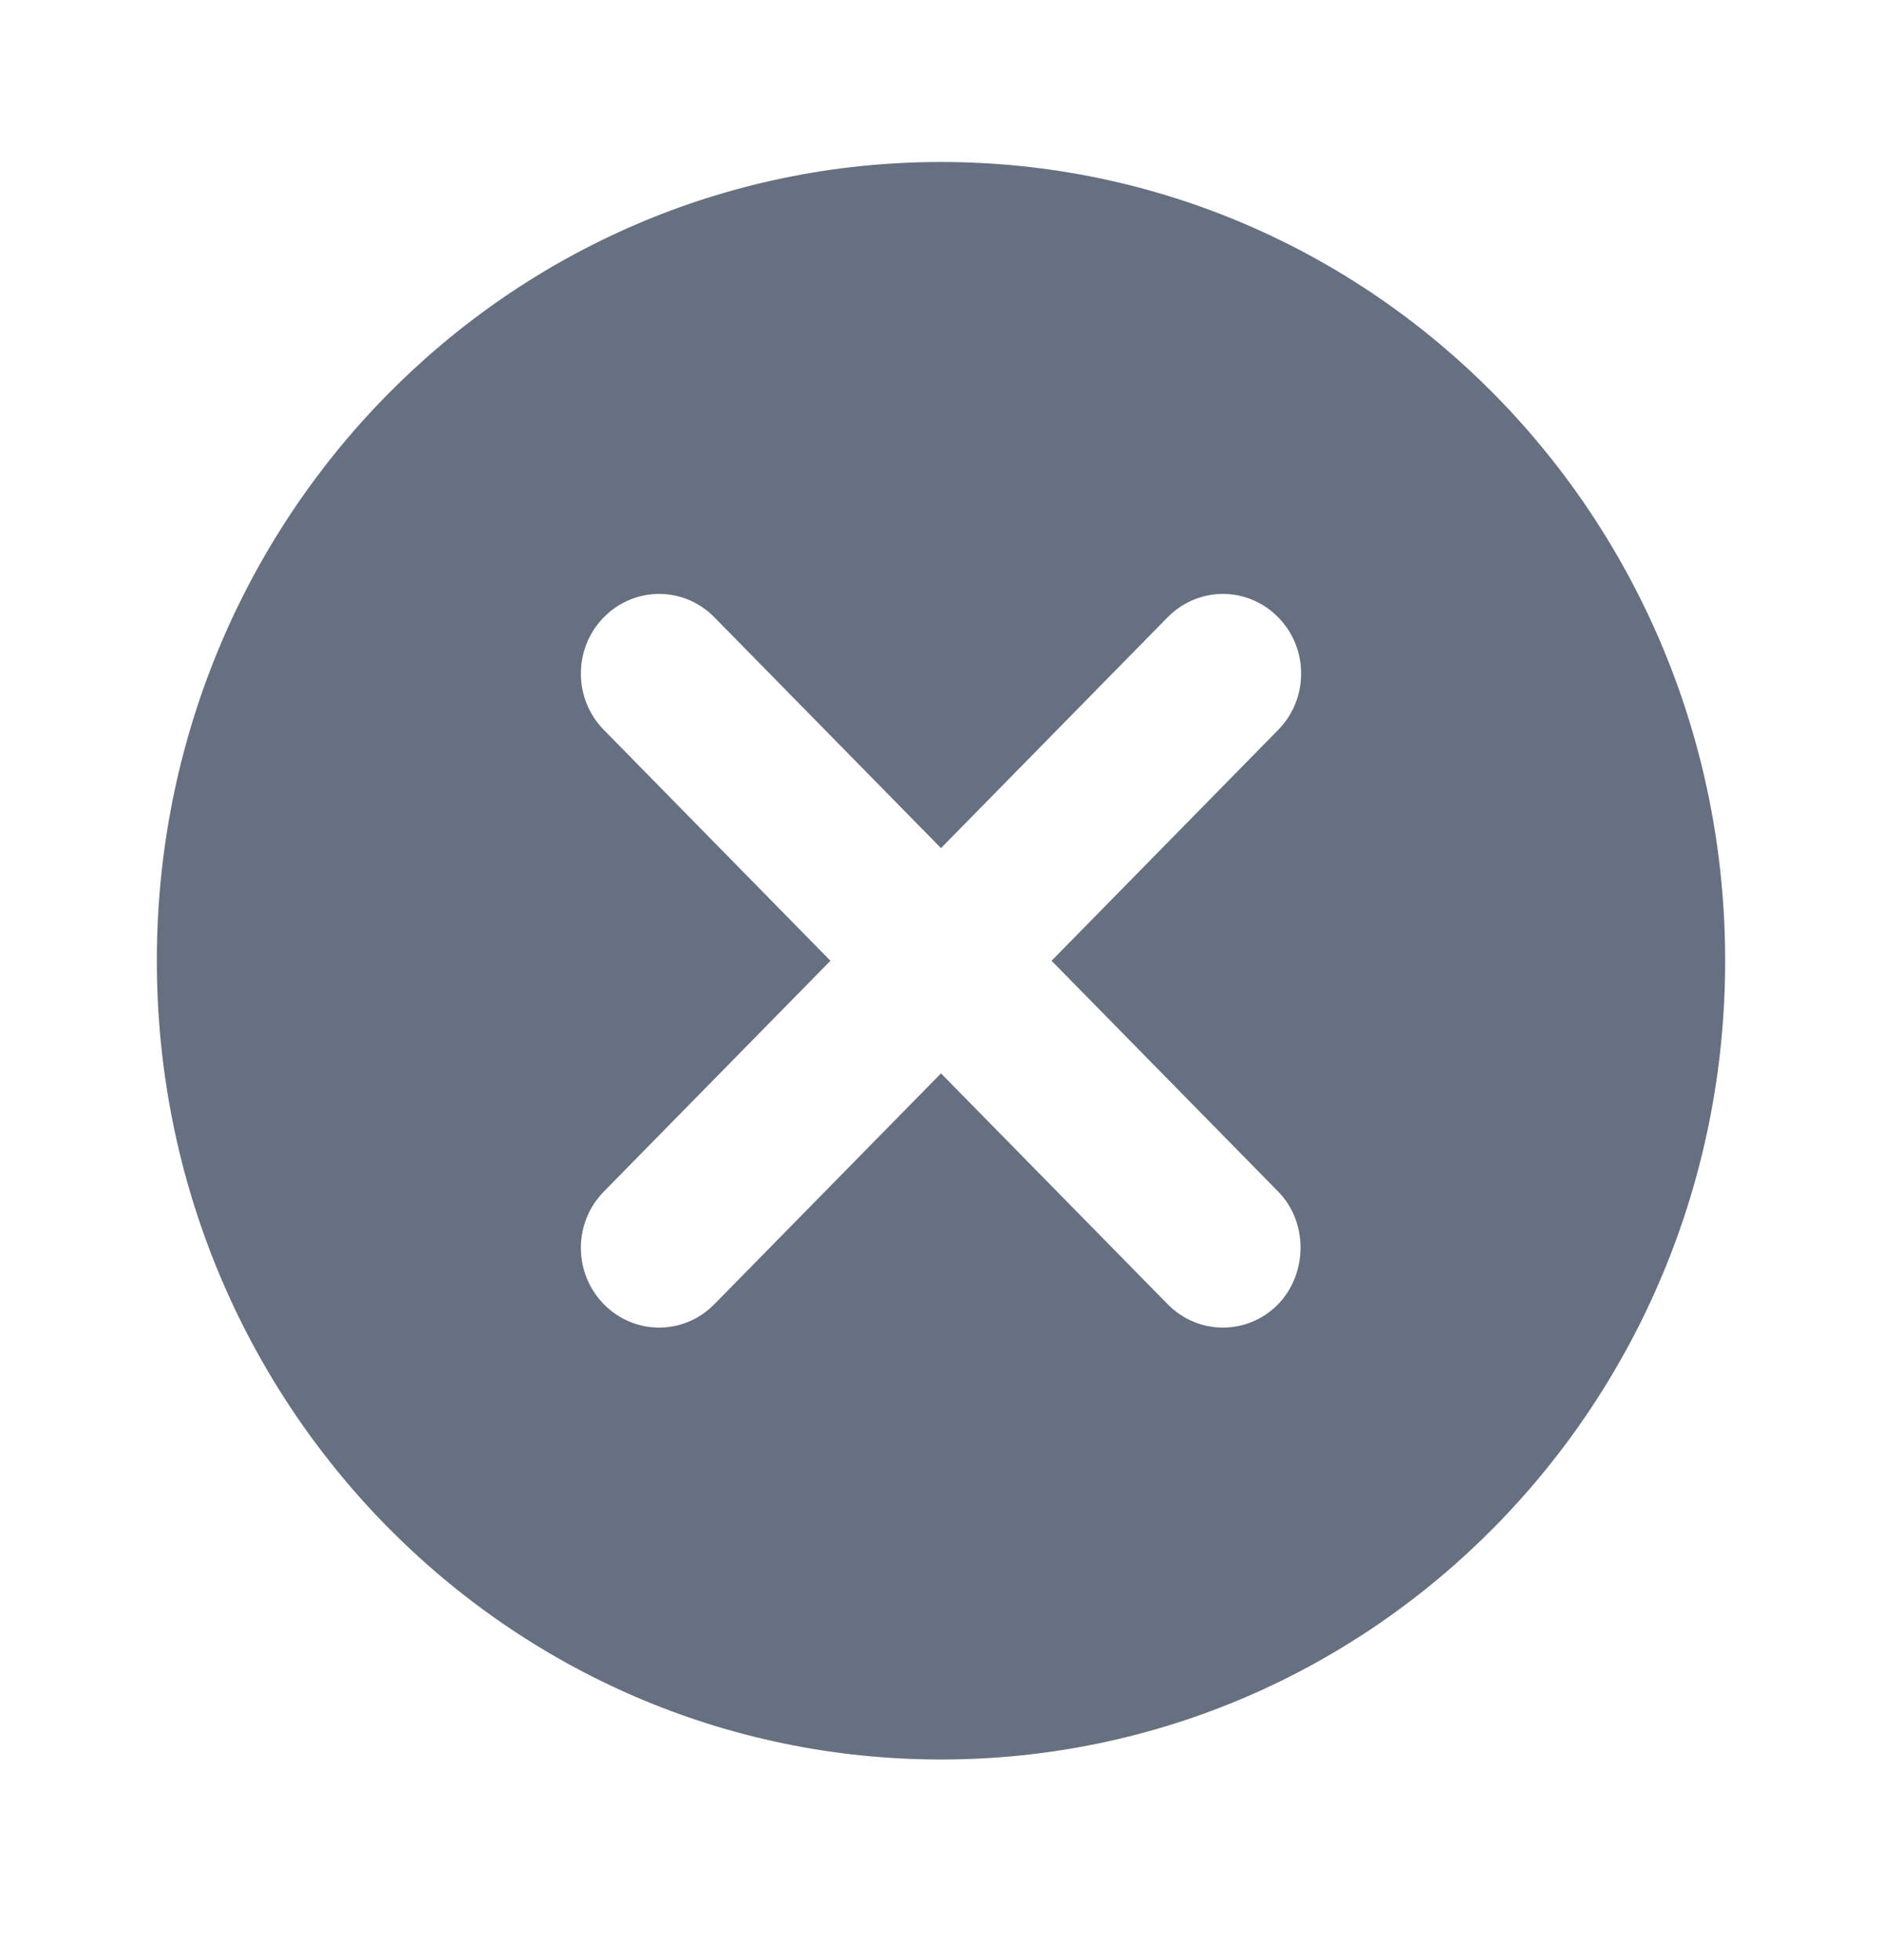 <svg width="24" height="25" viewBox="0 0 24 25" fill="none" xmlns="http://www.w3.org/2000/svg">
<path d="M12 2.066C6.47 2.066 2 6.62 2 12.254C2 17.887 6.47 22.441 12 22.441C17.53 22.441 22 17.887 22 12.254C22 6.62 17.53 2.066 12 2.066ZM16.3 16.634C15.91 17.032 15.28 17.032 14.89 16.634L12 13.69L9.11 16.634C8.72 17.032 8.09 17.032 7.7 16.634C7.31 16.237 7.31 15.595 7.7 15.198L10.59 12.254L7.7 9.309C7.31 8.912 7.31 8.27 7.7 7.873C8.09 7.476 8.72 7.476 9.11 7.873L12 10.817L14.89 7.873C15.28 7.476 15.91 7.476 16.3 7.873C16.69 8.27 16.69 8.912 16.3 9.309L13.41 12.254L16.3 15.198C16.68 15.585 16.68 16.237 16.3 16.634Z" fill="#667080"/>
</svg>
